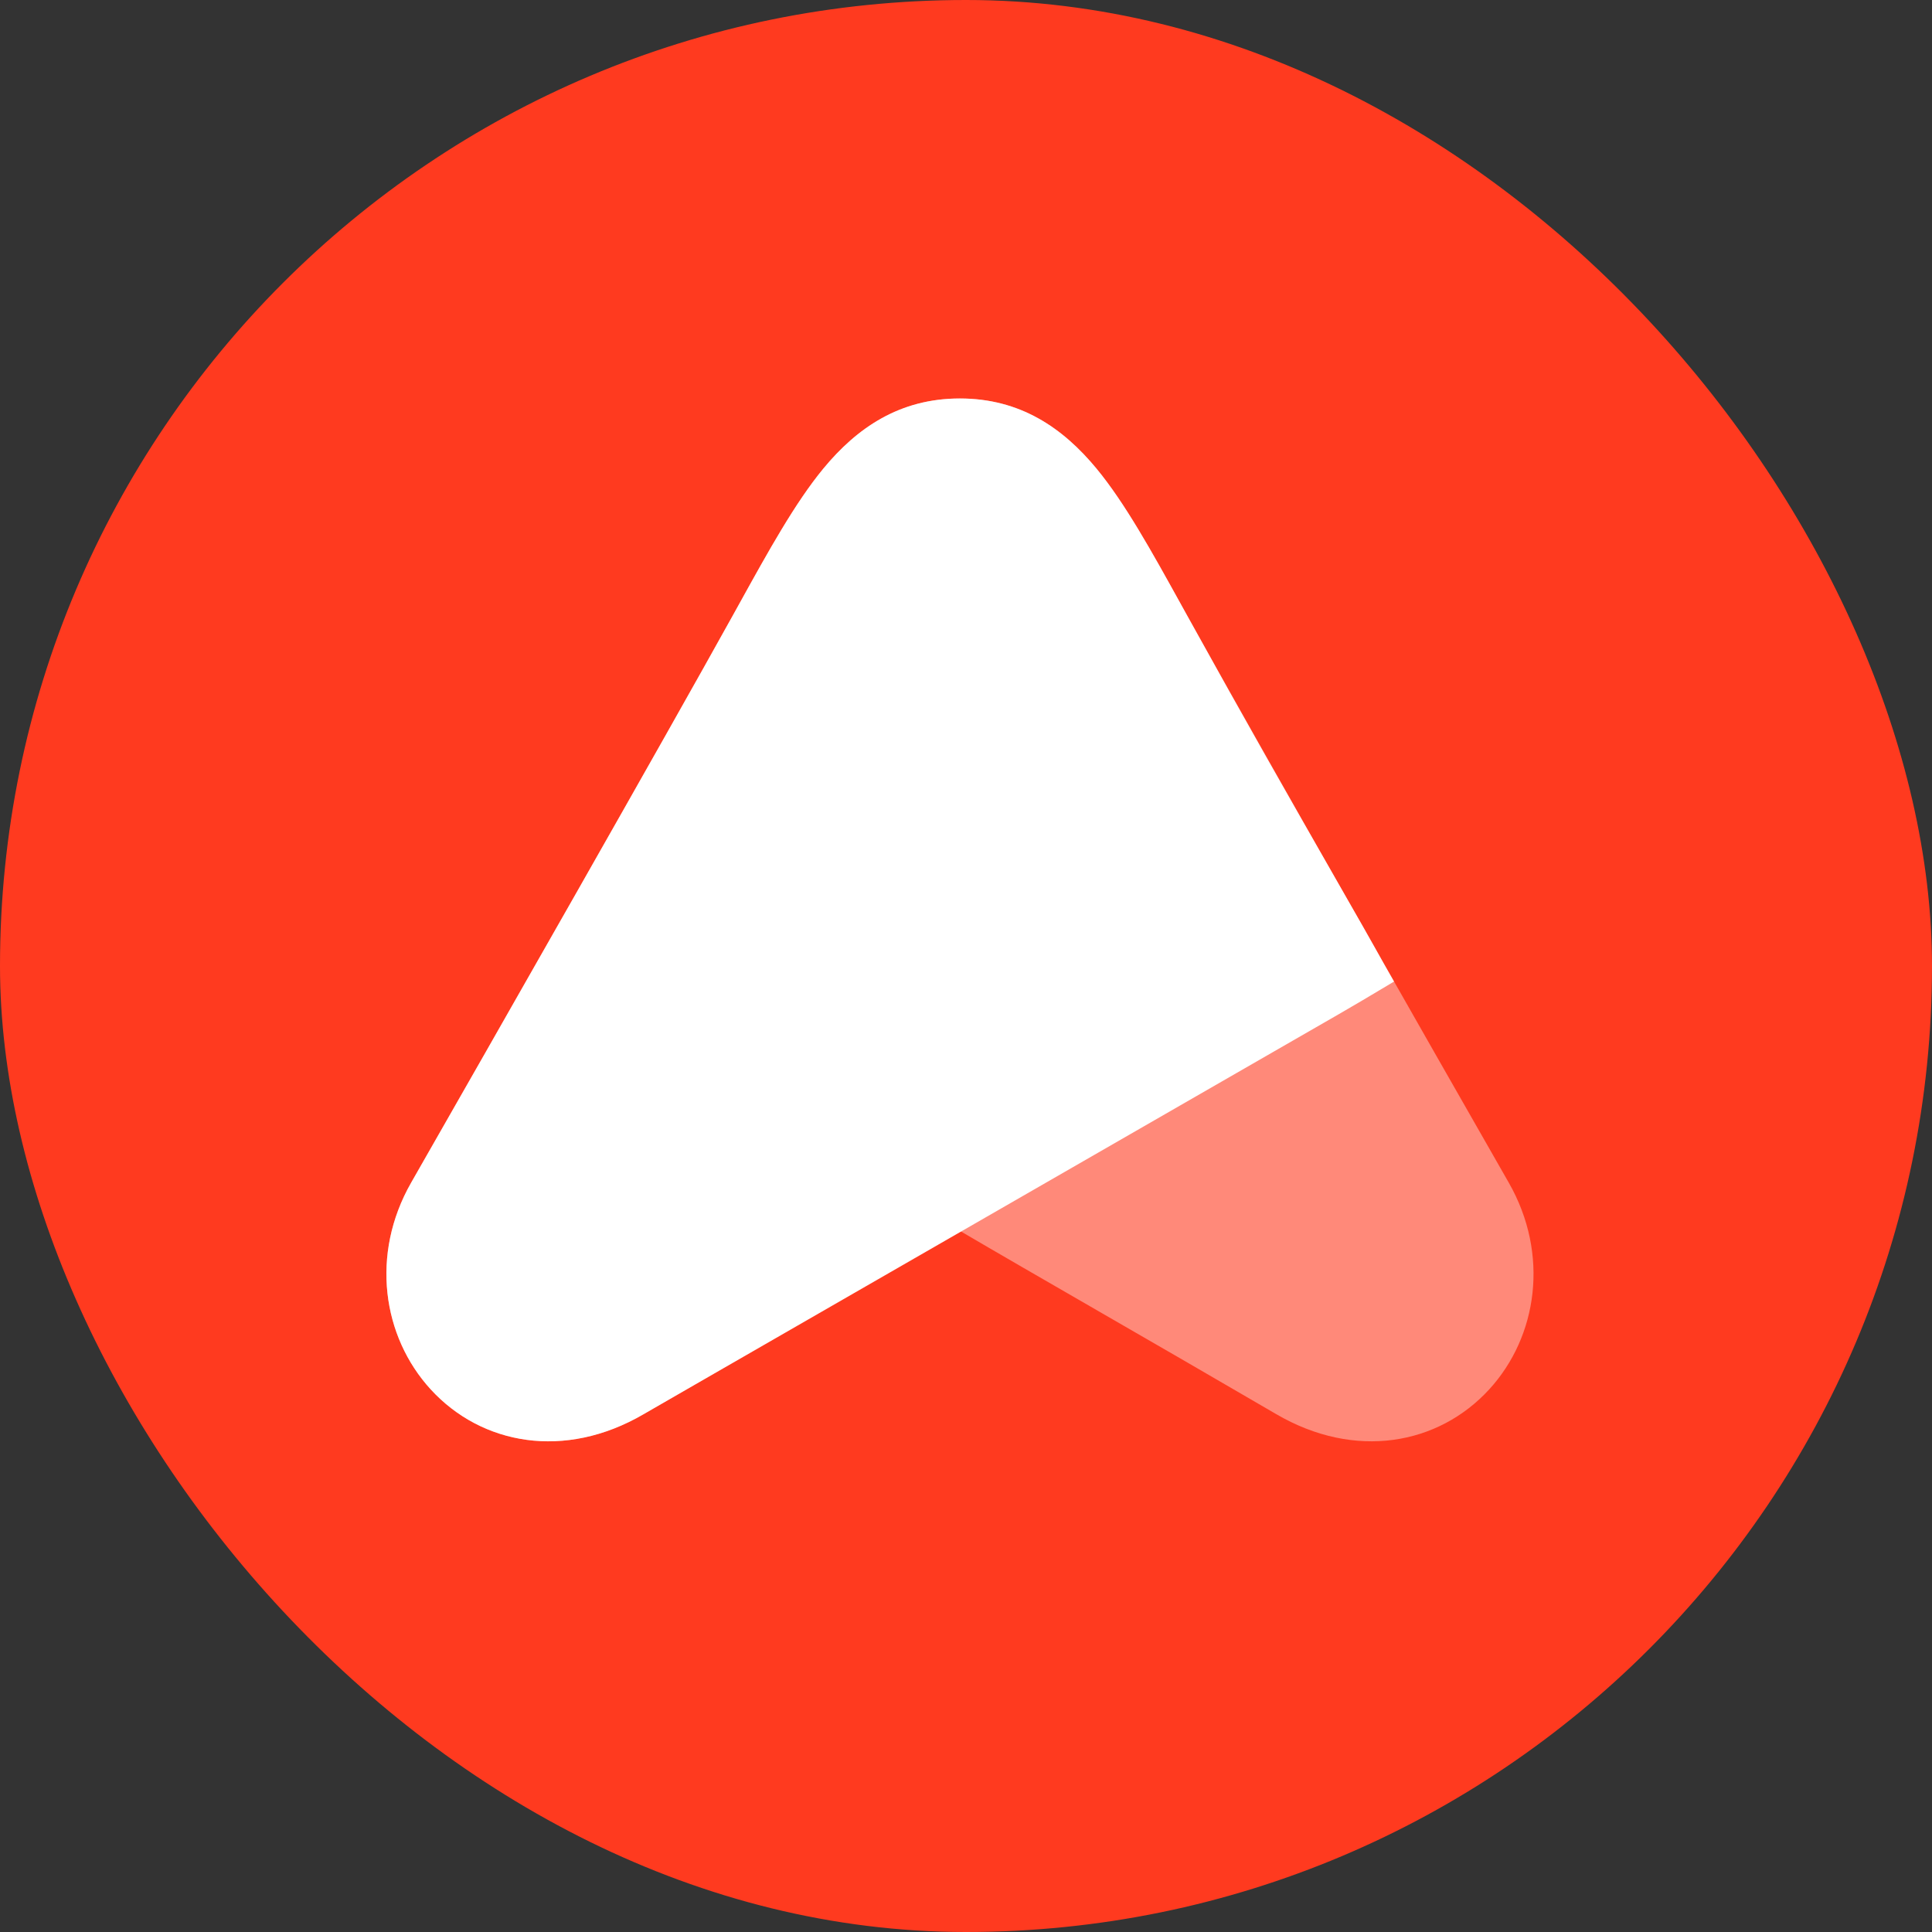 <svg width="160" height="160" viewBox="0 0 160 160" fill="none" xmlns="http://www.w3.org/2000/svg">
<rect x="0" y="0" width="160" height="160" fill="#333333" stroke="none"/>
<g clip-path="url(#clip0_3469_95)">
<path d="M155.8 -24.273H4.2C-11.525 -24.273 -24.273 -11.525 -24.273 4.2V155.8C-24.273 171.526 -11.525 184.273 4.2 184.273H155.8C171.526 184.273 184.273 171.526 184.273 155.8V4.2C184.273 -11.525 171.526 -24.273 155.8 -24.273Z" fill="#FF3A1F"/>
<path opacity="0.4" fill-rule="evenodd" clip-rule="evenodd" d="M79.493 33C74.492 33 70.961 35.443 68.186 38.806C65.852 41.636 63.645 45.625 61.206 50.036C61.03 50.353 60.853 50.673 60.675 50.994C55.14 60.985 40.627 86.441 34.049 97.945L34.048 97.947C30.661 103.877 31.665 110.688 35.666 115.059C39.883 119.666 46.781 120.924 53.305 117.115C58.413 114.133 63.481 111.207 68.041 108.575C72.485 106.01 76.448 103.722 79.493 101.933C82.505 103.701 86.414 105.956 90.798 108.485L90.802 108.488C95.406 111.143 100.532 114.101 105.695 117.115C112.218 120.924 119.117 119.666 123.334 115.059C127.335 110.688 128.339 103.877 124.952 97.947L124.951 97.945C118.373 86.441 103.86 60.985 98.325 50.994C98.156 50.689 97.988 50.386 97.822 50.085C95.369 45.652 93.152 41.644 90.804 38.802C88.026 35.441 84.492 33 79.493 33Z" fill="white"/>
<path fill-rule="evenodd" clip-rule="evenodd" d="M79.493 33C74.492 33 70.961 35.443 68.186 38.806C65.852 41.636 63.645 45.625 61.206 50.036C61.03 50.353 60.853 50.673 60.675 50.994C55.14 60.985 40.627 86.441 34.049 97.945L34.048 97.947C30.661 103.877 31.665 110.688 35.666 115.059C39.879 119.663 46.77 120.921 53.289 117.124L110.86 83.998C112.017 83.332 113.389 82.522 115.448 81.289C114.788 80.137 114.308 79.279 113.875 78.503C113.525 77.878 113.205 77.306 112.845 76.676L111.679 74.637C105.965 64.646 103.521 60.374 98.325 50.994C98.156 50.689 97.988 50.386 97.822 50.085C95.369 45.652 93.152 41.644 90.804 38.802C88.026 35.441 84.492 33 79.493 33Z" fill="white"/>
</g>
<defs>
<clipPath id="clip0_3469_95">
<rect width="160" height="160" rx="80" fill="white"/>
</clipPath>
</defs>
</svg>
